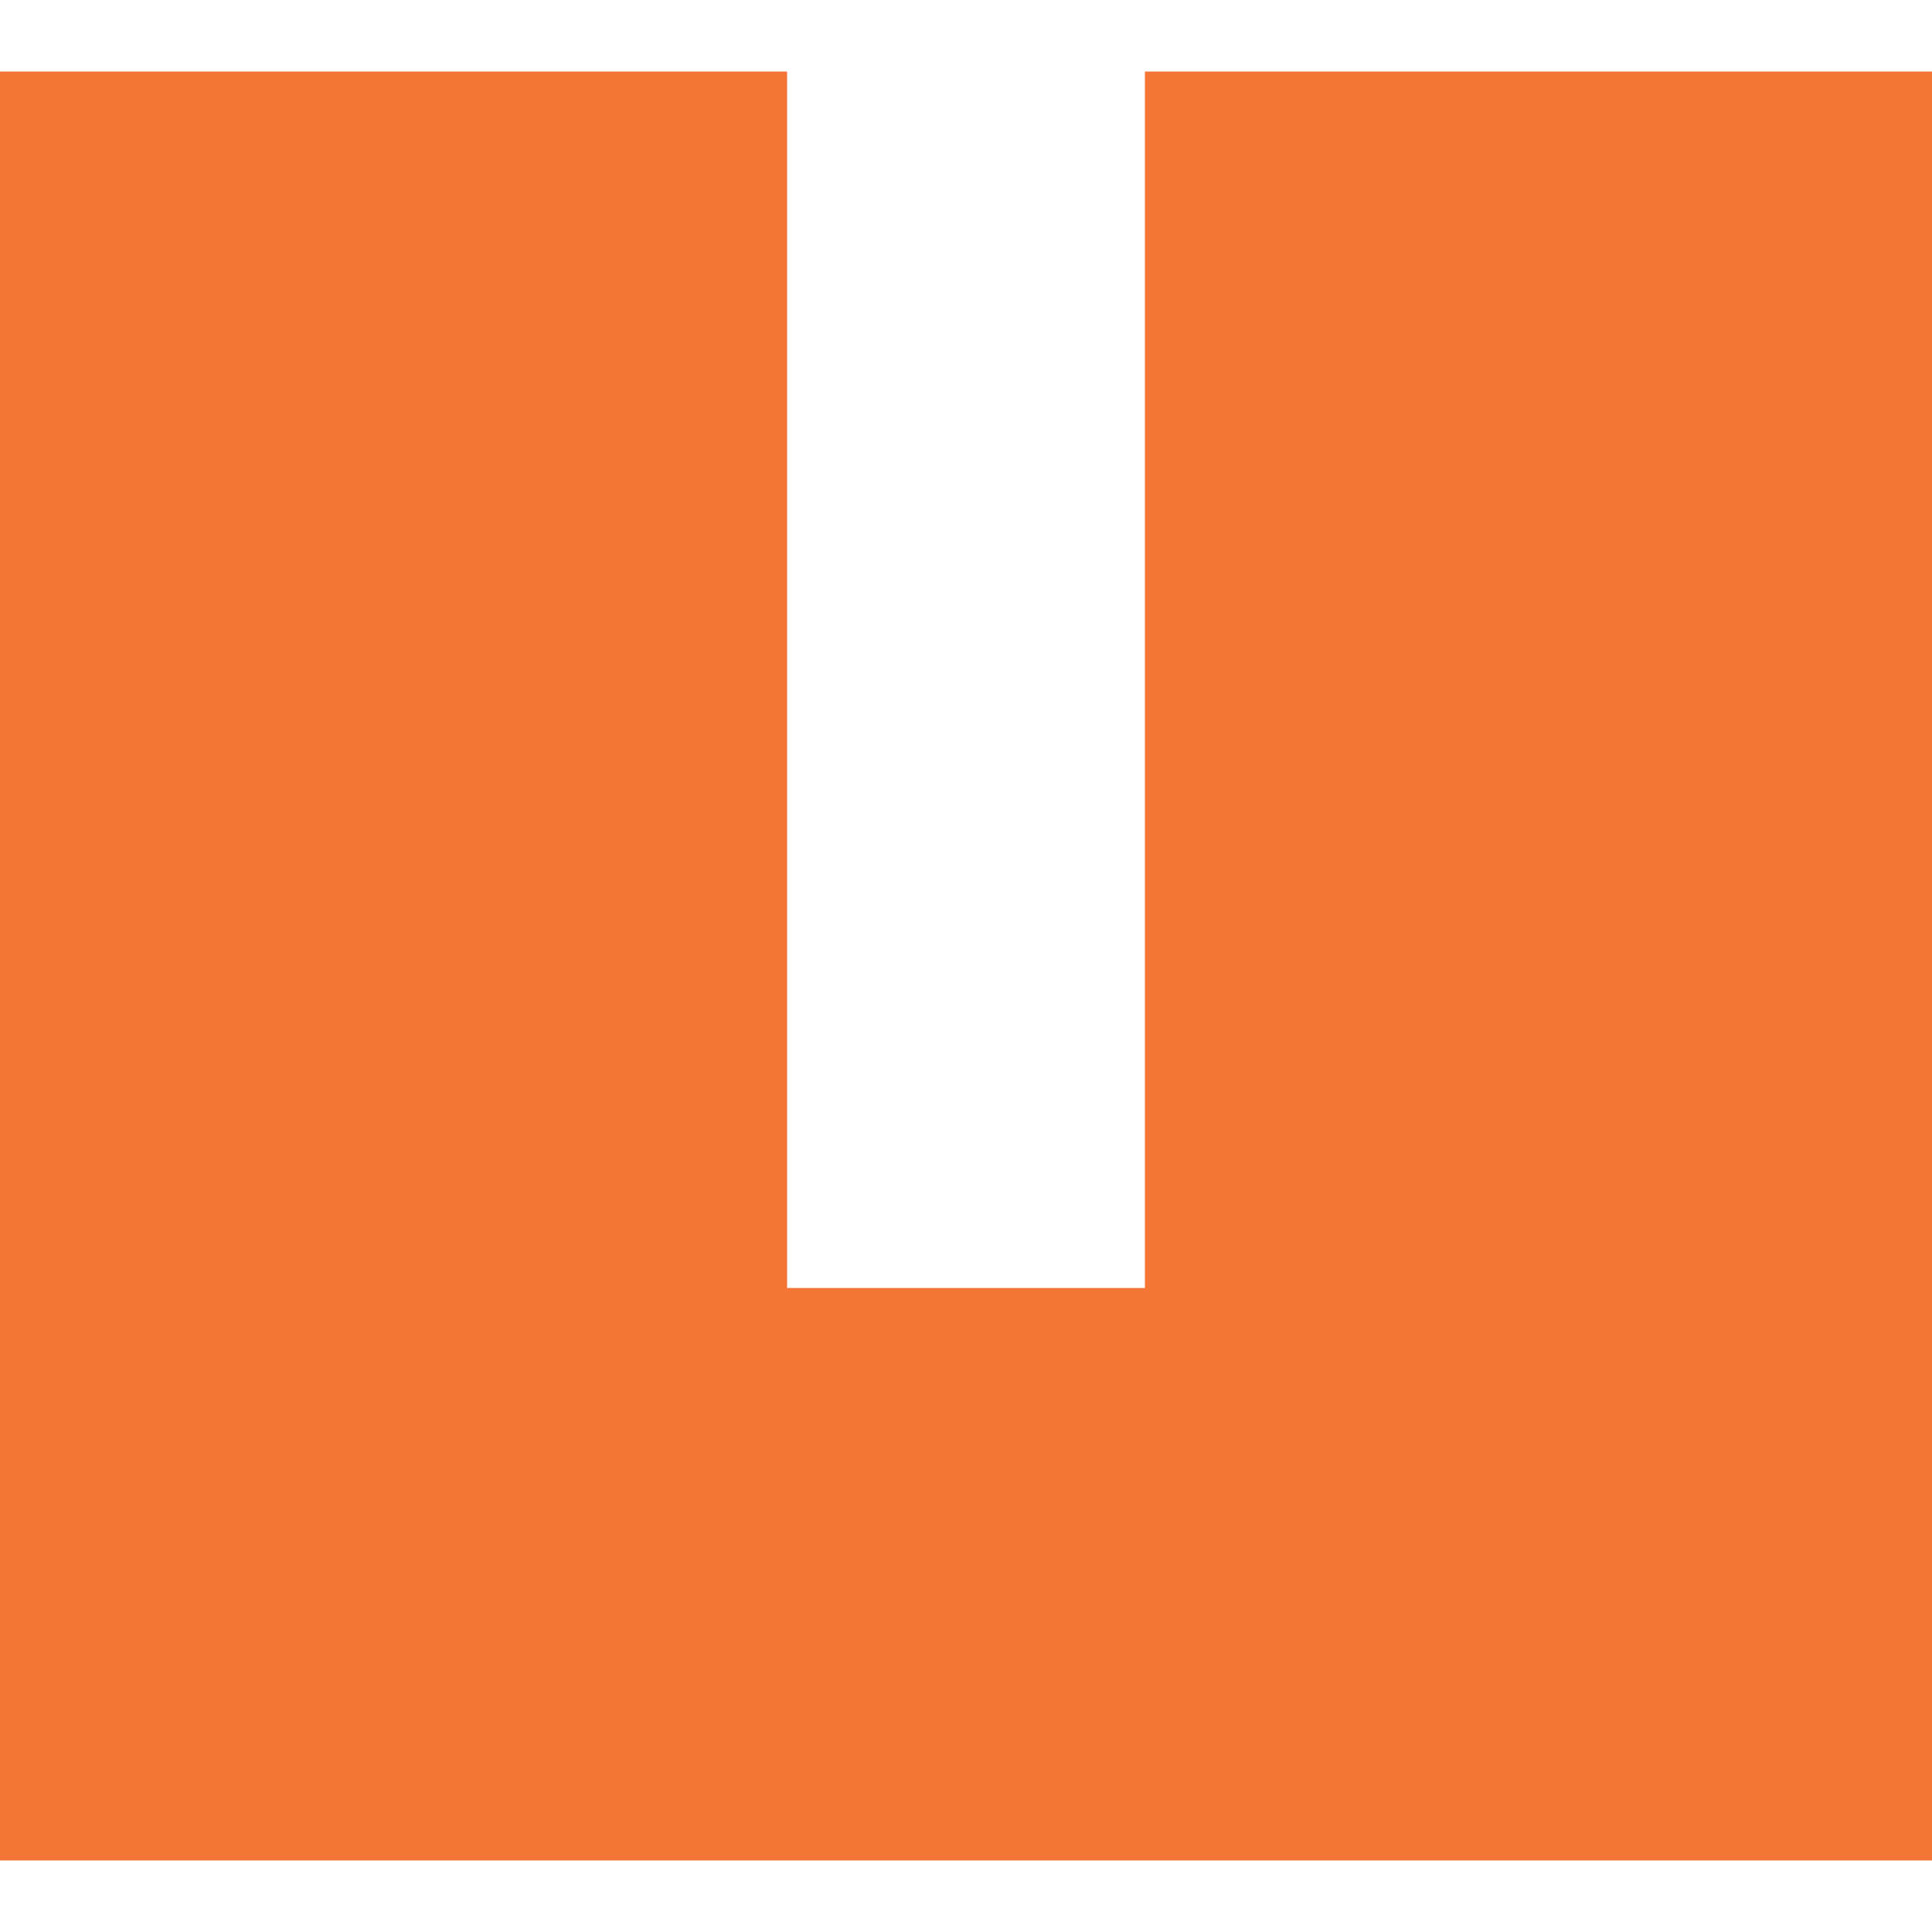 <?xml version="1.0" encoding="UTF-8" standalone="no"?>
<!-- Created with Inkscape (http://www.inkscape.org/) -->

<svg
   width="400"
   height="400"
   viewBox="0 0 105.833 105.833"
   version="1.1"
   id="svg321"
   inkscape:version="1.2.2 (b0a8486541, 2022-12-01)"
   sodipodi:docname="voyager.svg"
   xmlns:inkscape="http://www.inkscape.org/namespaces/inkscape"
   xmlns:sodipodi="http://sodipodi.sourceforge.net/DTD/sodipodi-0.dtd"
   xmlns="http://www.w3.org/2000/svg"
   xmlns:svg="http://www.w3.org/2000/svg">
  <sodipodi:namedview
     id="namedview323"
     pagecolor="#ffffff"
     bordercolor="#666666"
     borderopacity="1.0"
     inkscape:showpageshadow="2"
     inkscape:pageopacity="0.0"
     inkscape:pagecheckerboard="0"
     inkscape:deskcolor="#d1d1d1"
     inkscape:document-units="mm"
     showgrid="false"
     inkscape:zoom="0.68328423"
     inkscape:cx="373.19755"
     inkscape:cy="562.72336"
     inkscape:window-width="1854"
     inkscape:window-height="999"
     inkscape:window-x="0"
     inkscape:window-y="0"
     inkscape:window-maximized="1"
     inkscape:current-layer="layer1" />
  <defs
     id="defs318" />
  <g
     inkscape:label="Layer 1"
     inkscape:groupmode="layer"
     id="layer1">
    <path
       style="fill:#f57536;stroke:none;stroke-width:1.96"
       d="M 6.6666666e-7,3.92 V 101.914 H 105.833 V 3.92 H 62.716 V 70.556 H 43.117 V 3.92 Z"
       id="path194" />
  </g>
</svg>
